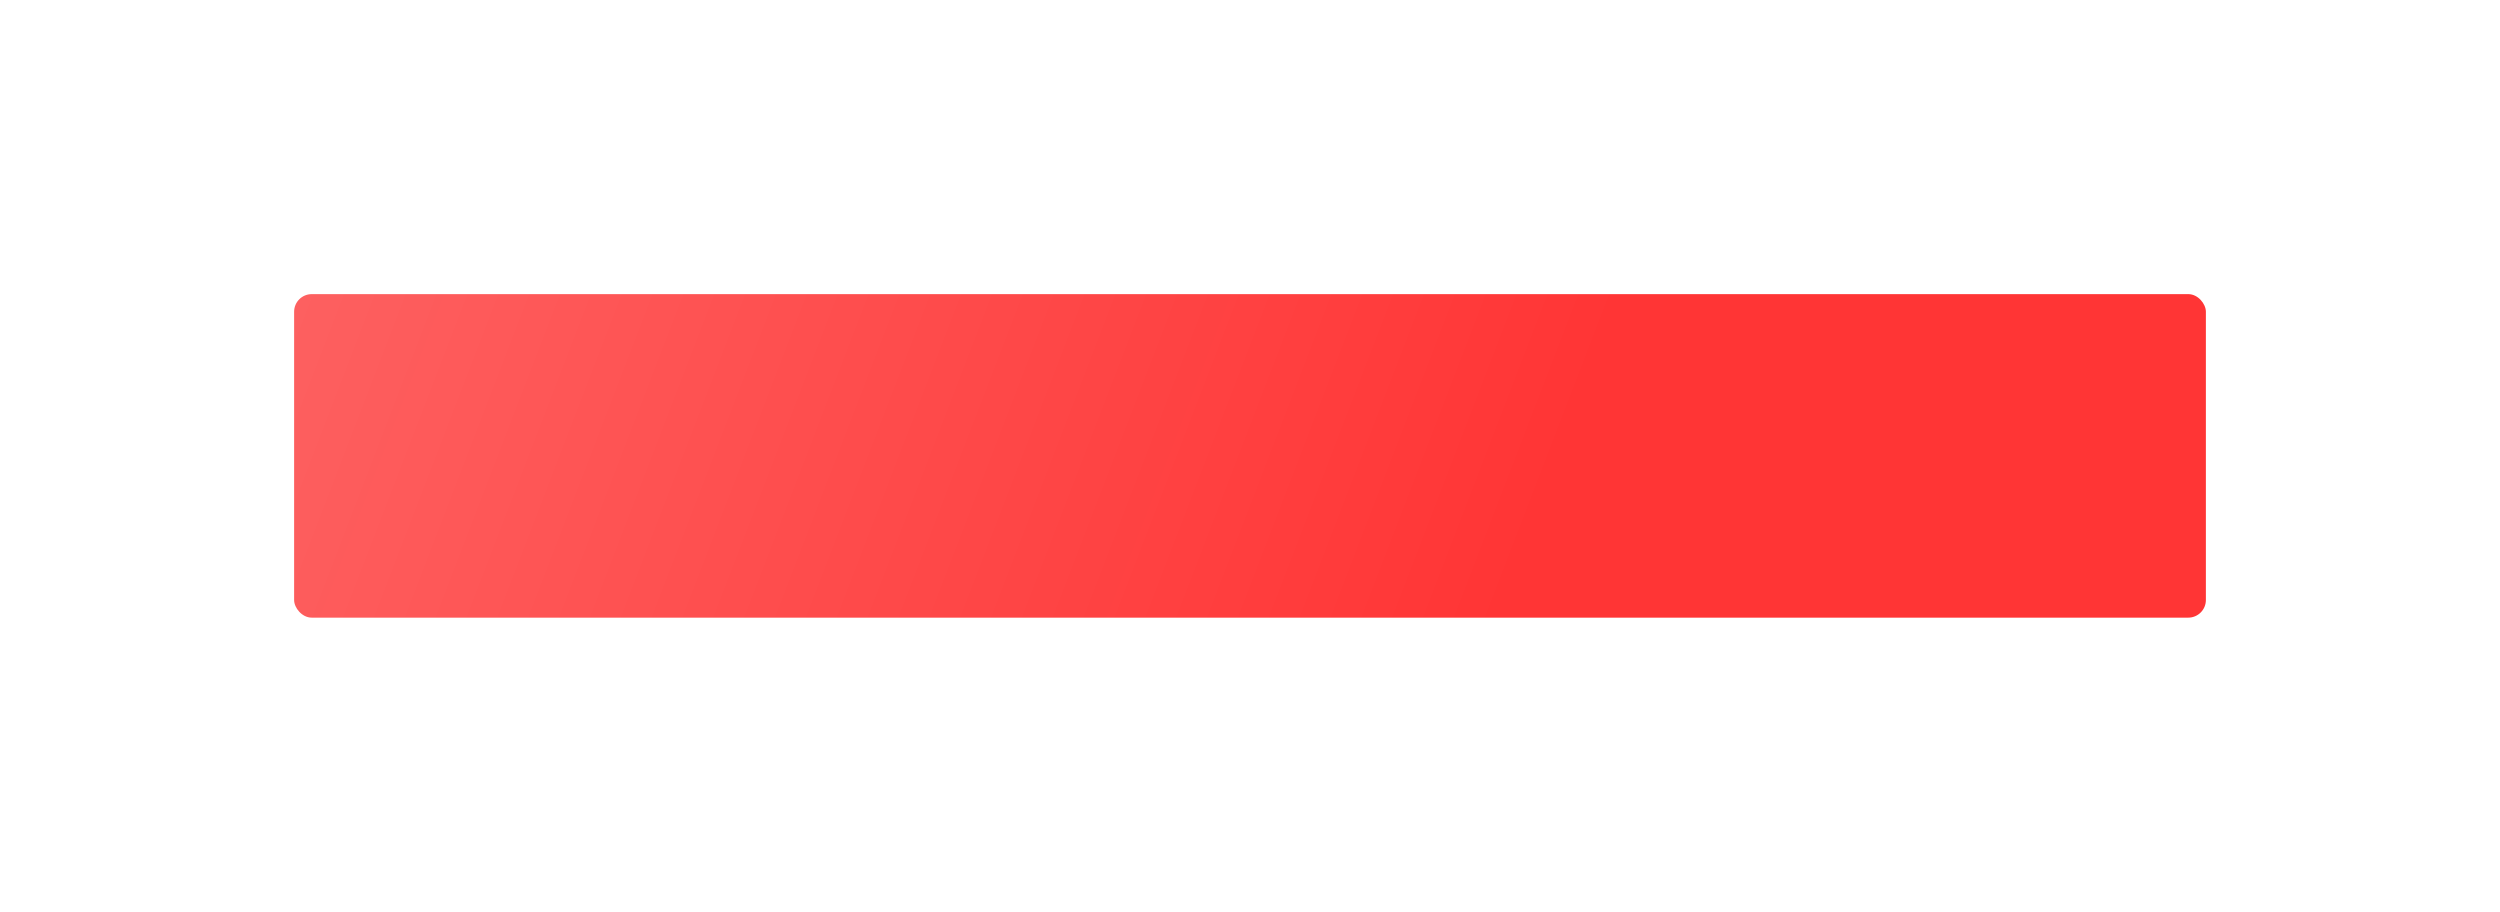 <?xml version="1.0" encoding="UTF-8"?> <svg xmlns="http://www.w3.org/2000/svg" width="425" height="155" viewBox="0 0 425 155" fill="none"><g filter="url(#filter0_d_115_2)"><rect x="54" y="46" width="325" height="55" rx="3" fill="url(#paint0_linear_115_2)"></rect></g><defs><filter id="filter0_d_115_2" x="0" y="0" width="425" height="155" filterUnits="userSpaceOnUse" color-interpolation-filters="sRGB"><feFlood flood-opacity="0" result="BackgroundImageFix"></feFlood><feColorMatrix in="SourceAlpha" type="matrix" values="0 0 0 0 0 0 0 0 0 0 0 0 0 0 0 0 0 0 127 0" result="hardAlpha"></feColorMatrix><feMorphology radius="2" operator="dilate" in="SourceAlpha" result="effect1_dropShadow_115_2"></feMorphology><feOffset dx="-4" dy="4"></feOffset><feGaussianBlur stdDeviation="24"></feGaussianBlur><feComposite in2="hardAlpha" operator="out"></feComposite><feColorMatrix type="matrix" values="0 0 0 0 1 0 0 0 0 0.486 0 0 0 0 0.486 0 0 0 0.21 0"></feColorMatrix><feBlend mode="normal" in2="BackgroundImageFix" result="effect1_dropShadow_115_2"></feBlend><feBlend mode="normal" in="SourceGraphic" in2="effect1_dropShadow_115_2" result="shape"></feBlend></filter><linearGradient id="paint0_linear_115_2" x1="-175.366" y1="32.25" x2="464.756" y2="278.66" gradientUnits="userSpaceOnUse"><stop offset="0.263" stop-color="#FD6868"></stop><stop offset="0.627" stop-color="#FF3535"></stop></linearGradient></defs></svg> 